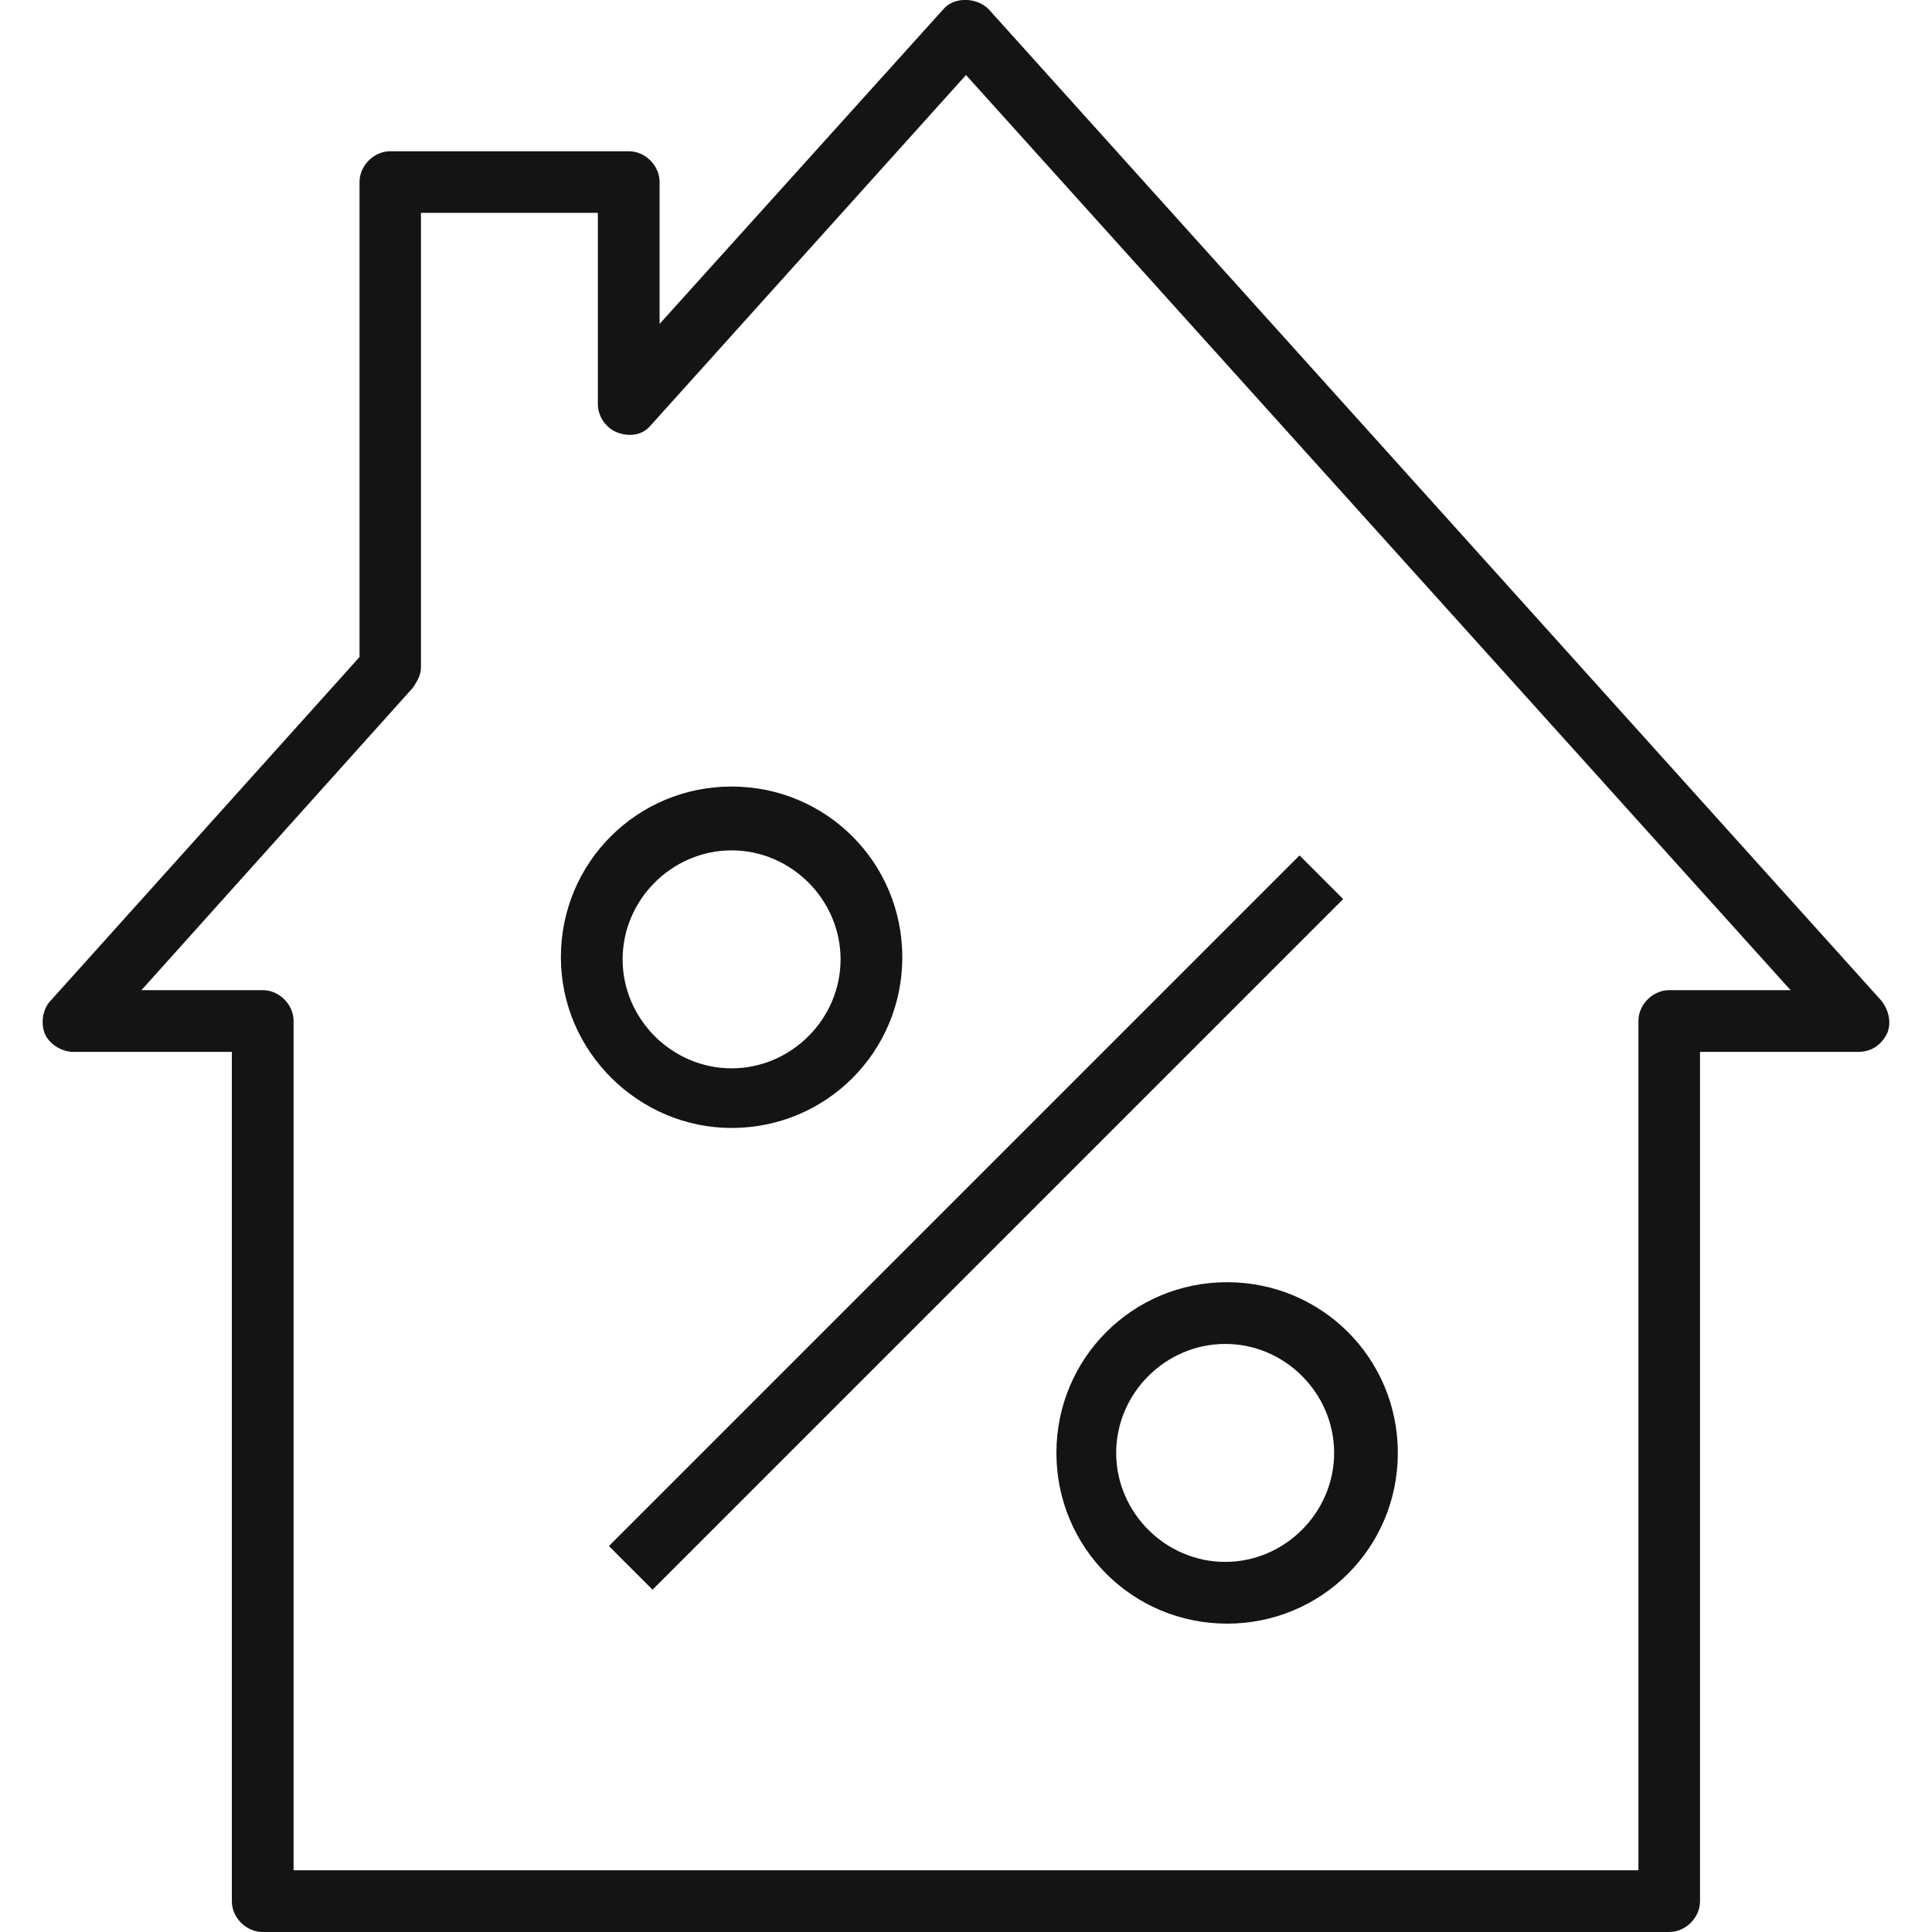 <svg xmlns='http://www.w3.org/2000/svg' viewBox='0 0 128 128'><path fill="#141414" fill-opacity="1.000" stroke-width='0' d='M124.63 66.28L65.5.61c-.82-.82-2.32-.82-3 0L43.7 21.46v-9.4c0-1.09-.95-2.04-2.04-2.04h-15.8c-1.09 0-2.04.95-2.04 2.04v31.47L3.37 66.28c-.54.54-.68 1.5-.41 2.18s1.09 1.23 1.91 1.23h10.49v56.27c0 1.09.95 2.04 2.04 2.04h93.19c1.09 0 2.04-.95 2.04-2.04V69.69h10.49c.82 0 1.5-.41 1.91-1.23.28-.68.14-1.5-.4-2.18zm-14.04-.68c-1.09 0-2.04.95-2.04 2.04v56.27h-89.1V67.64c0-1.09-.95-2.04-2.04-2.04H9.37l17.98-20.03c.27-.41.54-.82.54-1.36V14.1h11.72v12.67c0 .82.54 1.63 1.36 1.91.82.27 1.63.14 2.18-.54L64 4.97l54.63 60.63h-8.04z'/><path fill="#141414" fill-opacity="1.000" stroke-width='0' d='M48.47 74.73c6.27 0 11.31-5.04 11.31-11.31s-5.04-11.31-11.31-11.31-11.31 5.04-11.31 11.31 5.18 11.31 11.31 11.31zm0-18.39c3.95 0 7.22 3.27 7.22 7.22s-3.27 7.22-7.22 7.22-7.22-3.27-7.22-7.22 3.27-7.22 7.22-7.22zM69.99 96.26c0 6.27 5.04 11.31 11.31 11.31s11.31-5.04 11.31-11.31c0-6.27-5.04-11.31-11.31-11.31s-11.31 5.04-11.31 11.31zm18.4 0c0 3.95-3.27 7.22-7.22 7.22-3.95 0-7.22-3.27-7.22-7.22 0-3.95 3.27-7.22 7.22-7.22 3.95-.01 7.22 3.26 7.22 7.22zM40.341 102.429l45.756-45.756 2.893 2.892-45.757 45.756z'/></svg>